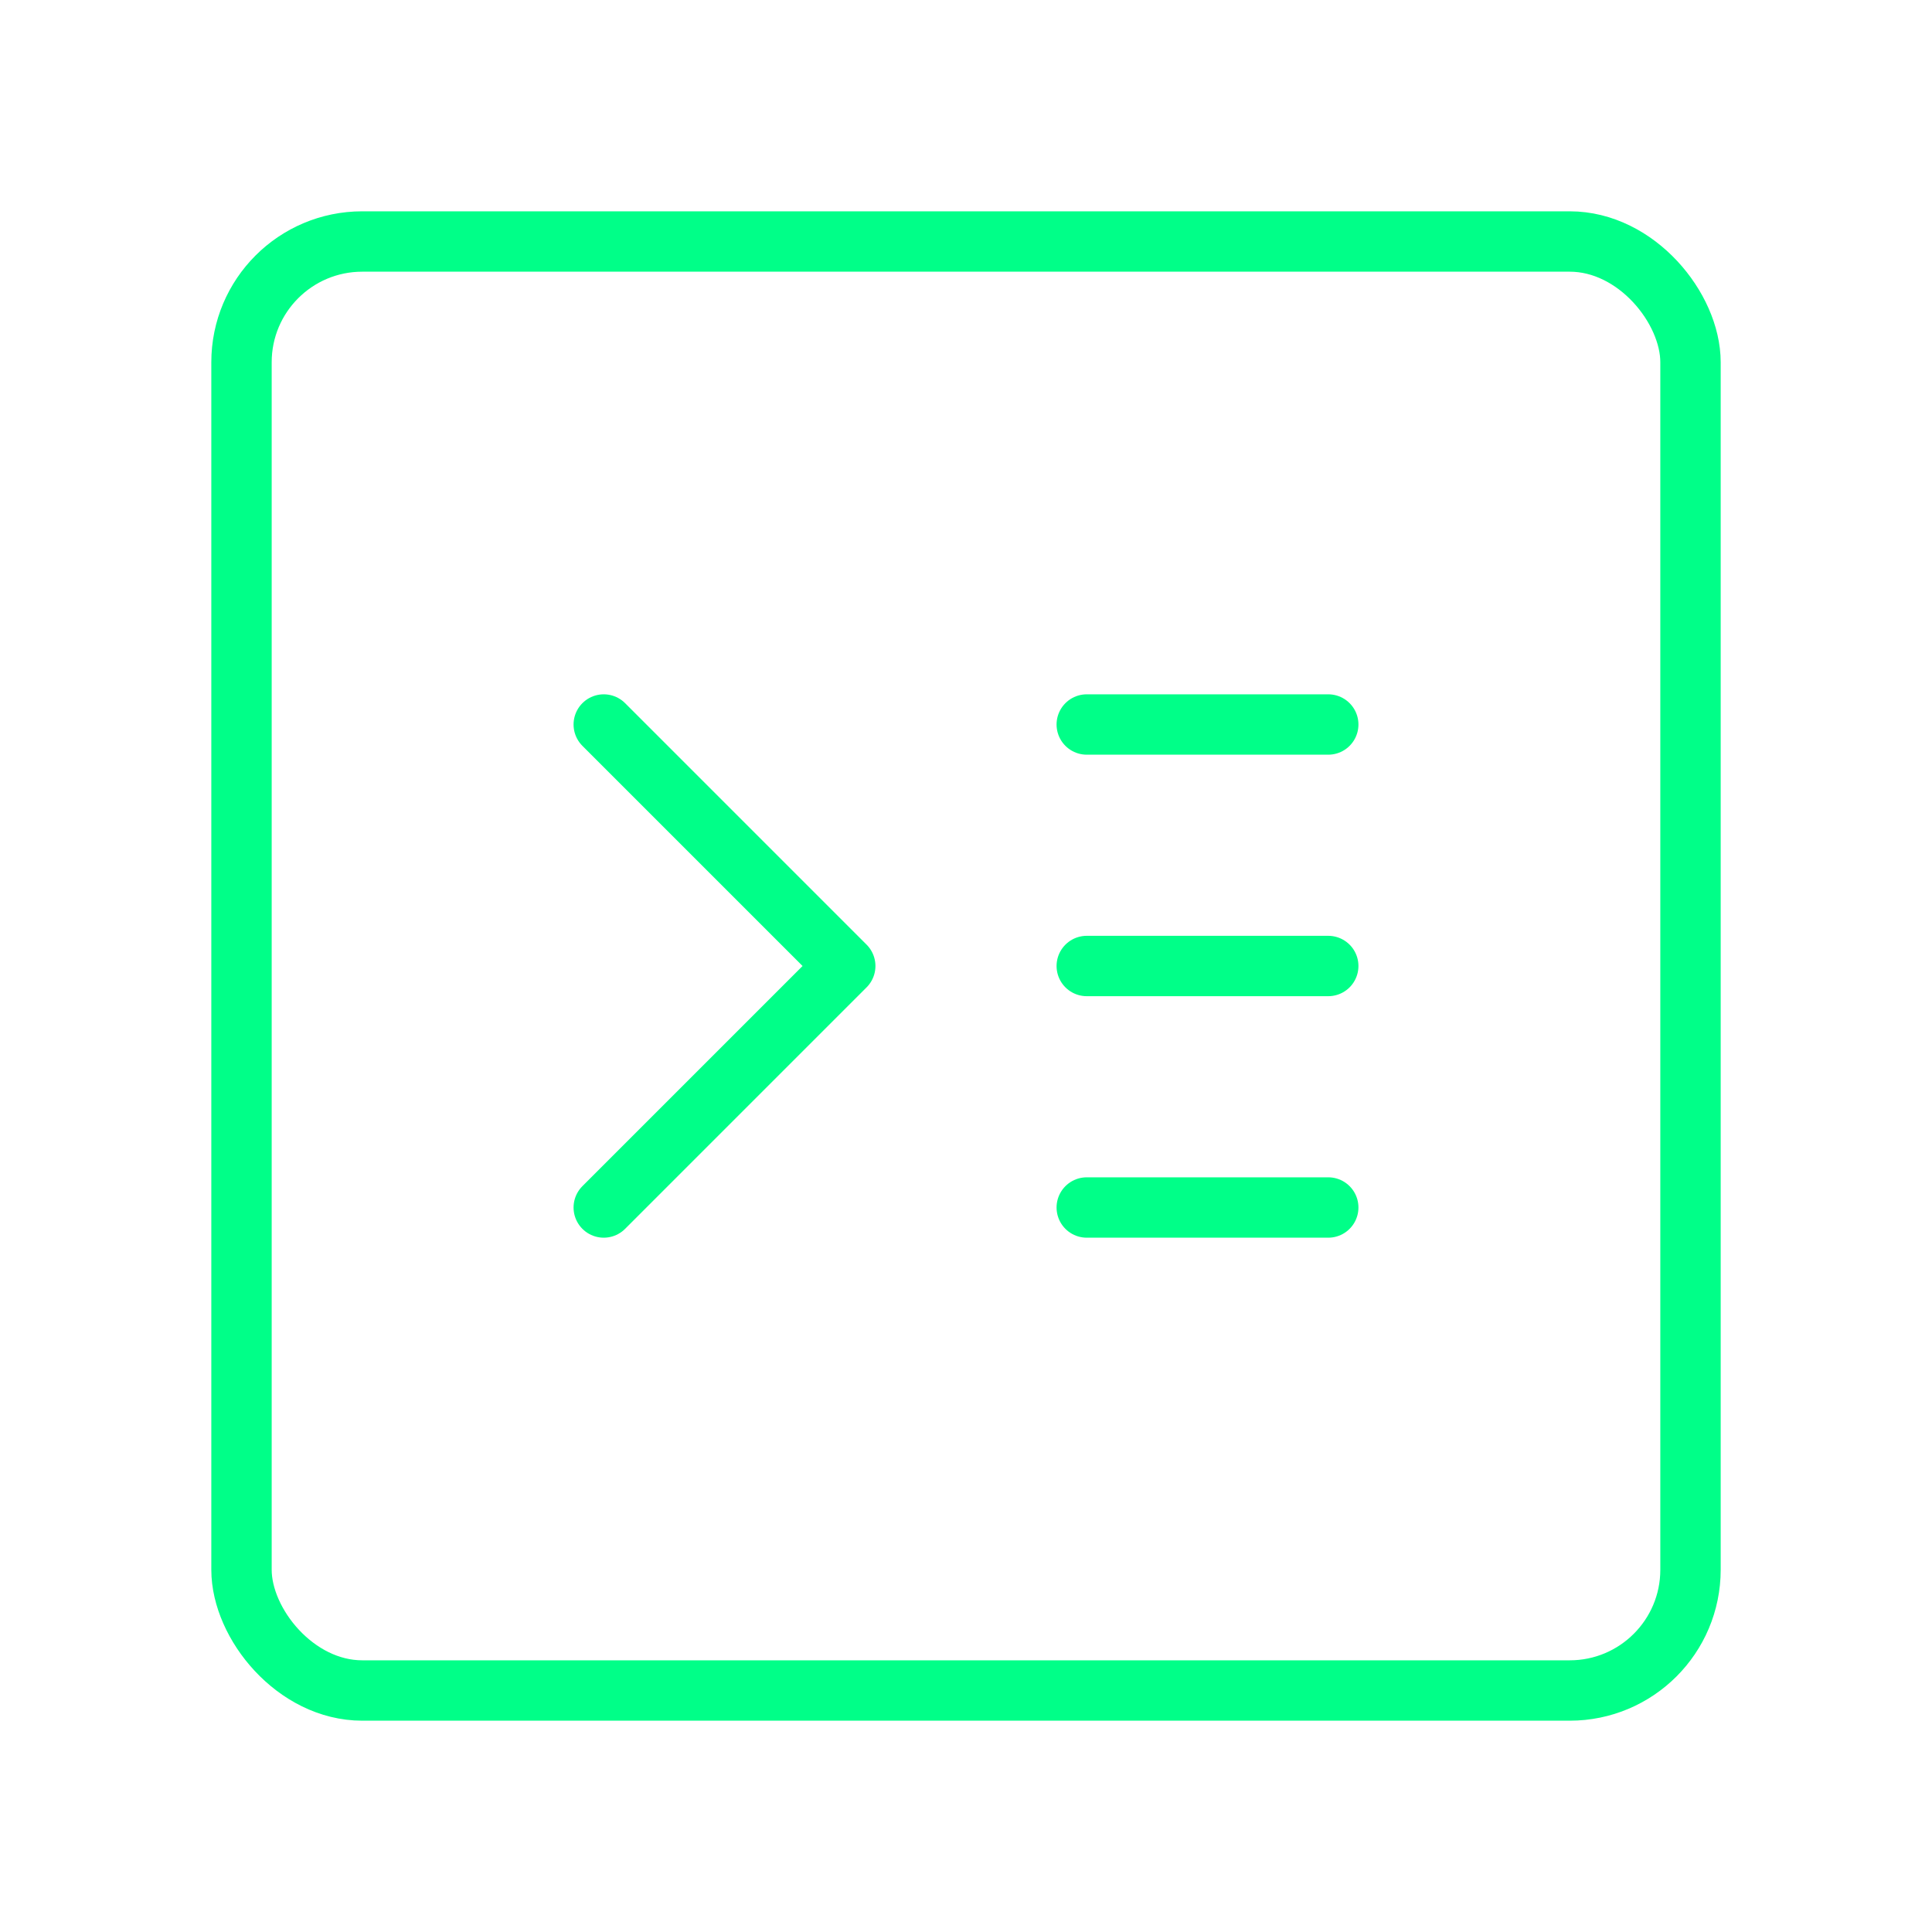 <svg viewBox="0 0 64 64" fill="none" xmlns="http://www.w3.org/2000/svg">
  <defs>
    <filter id="neon-glow" x="-50%" y="-50%" width="200%" height="200%">
      <feGaussianBlur in="SourceGraphic" stdDeviation="3" result="blur"/>
      <feMerge>
        <feMergeNode in="blur"/>
        <feMergeNode in="SourceGraphic"/>
      </feMerge>
    </filter>
  </defs>
  <rect x="8" y="8" width="48" height="48" rx="4" stroke="#00ff88" stroke-width="2" filter="url(#neon-glow)"/>
  <path d="M20 24L28 32L20 40M36 24H44M36 32H44M36 40H44" stroke="#00ff88" stroke-width="2" stroke-linecap="round" stroke-linejoin="round" filter="url(#neon-glow)"/>
</svg>
